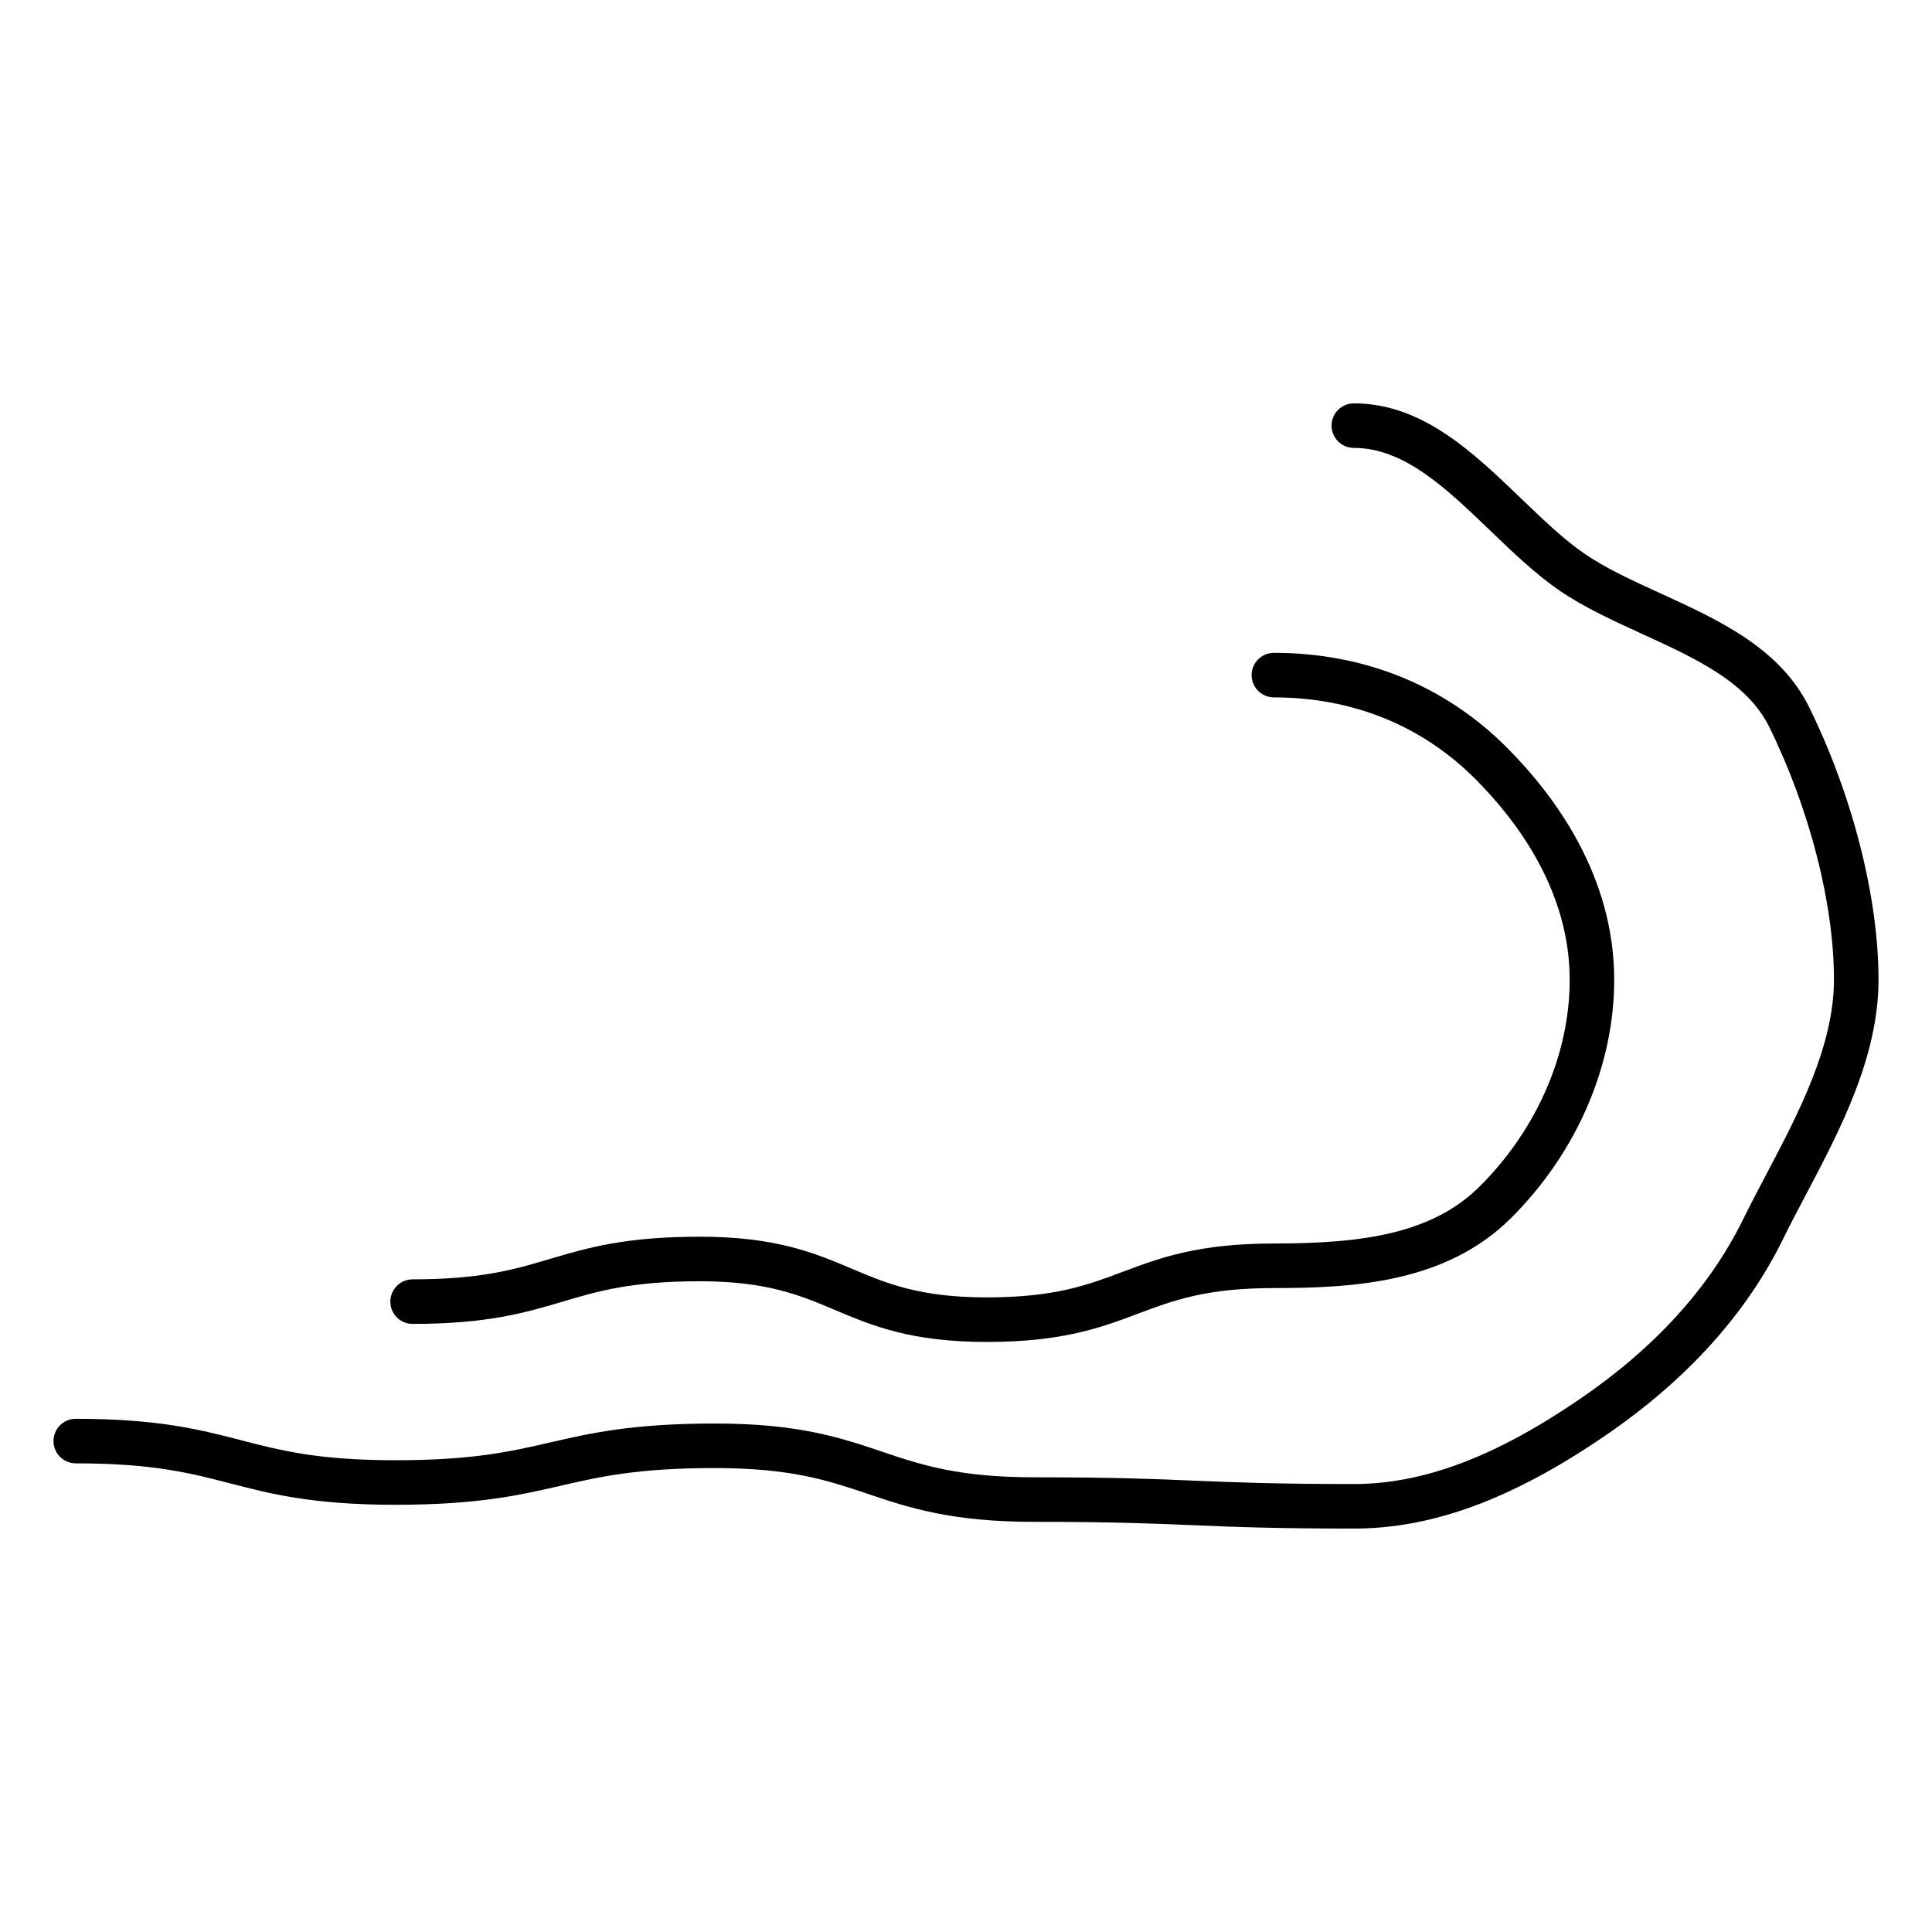 <?xml version="1.0" encoding="UTF-8"?>
<!-- Uploaded to: SVG Repo, www.svgrepo.com, Generator: SVG Repo Mixer Tools -->
<svg fill="#000000" width="800px" height="800px" version="1.1" viewBox="144 144 512 512" xmlns="http://www.w3.org/2000/svg">
 <g>
  <path d="m253.34 494.85c19.883 0 29.977-3 39.73-5.894 9.359-2.777 18.207-5.406 36.367-5.406 17.832 0 26.535 3.684 35.754 7.574 9.895 4.18 20.129 8.508 40.352 8.508 20.082 0 30.262-3.816 40.102-7.519 9.266-3.481 18.004-6.762 35.945-6.762 21.434 0 45.754-1.449 62.992-18.688 17.277-17.277 27.199-40.242 27.199-63 0-27.363-15.523-48.625-28.543-61.645-16.352-16.359-37.668-25.008-61.645-25.008-3.258 0-5.902 2.644-5.902 5.902 0 3.258 2.644 5.902 5.902 5.902 20.781 0 39.203 7.445 53.301 21.547 11.445 11.445 25.09 29.984 25.09 53.301 0 19.641-8.66 39.559-23.742 54.648-12.633 12.633-30.992 15.23-54.641 15.23-20.082 0-30.262 3.816-40.102 7.519-9.266 3.481-18.004 6.762-35.945 6.762-17.832 0-26.535-3.684-35.754-7.574-9.895-4.18-20.129-8.508-40.352-8.508-19.875 0-29.969 3-39.723 5.894-9.359 2.777-18.207 5.406-36.375 5.406-3.258 0-5.902 2.644-5.902 5.902-0.008 3.262 2.629 5.906 5.891 5.906z"/>
  <path d="m623.5 331.52c-7.738-15.77-23.914-23.168-39.559-30.324-7.336-3.352-14.273-6.527-19.926-10.391-5.582-3.816-11.02-9.055-16.793-14.594-12.957-12.445-26.348-25.316-44.445-25.316-3.258 0-5.902 2.644-5.902 5.902s2.644 5.902 5.902 5.902c13.352 0 24.48 10.699 36.258 22.02 5.863 5.629 11.926 11.453 18.316 15.824 6.488 4.441 14.211 7.965 21.68 11.383 14.391 6.582 27.984 12.801 33.875 24.789 10.715 21.828 17.113 46.84 17.113 66.906 0 17.609-9.547 35.707-17.973 51.664-2.141 4.07-4.227 8.023-6.094 11.832-8.848 18.027-23.371 34.031-43.164 47.562-22.531 15.422-41.605 22.602-60.008 22.602-21.043 0-31.73-0.457-42.082-0.883-10.461-0.449-21.285-0.898-42.578-0.898-20.191 0-30.023-3.312-40.438-6.816-10.848-3.66-22.074-7.438-44.203-7.438-21.844 0-32.945 2.543-43.676 5.016-10.547 2.426-20.516 4.715-41.02 4.715-20.422 0-30.355-2.574-40.871-5.297-10.77-2.793-21.898-5.684-43.832-5.684-3.258 0-5.902 2.644-5.902 5.902 0 3.258 2.644 5.902 5.902 5.902 20.422 0 30.355 2.574 40.871 5.297 10.77 2.793 21.898 5.684 43.832 5.684 21.836 0 32.938-2.543 43.668-5.016 10.547-2.426 20.523-4.715 41.027-4.715 20.191 0 30.023 3.312 40.438 6.816 10.848 3.66 22.074 7.438 44.203 7.438 21.043 0 31.738 0.457 42.09 0.883 10.461 0.449 21.285 0.898 42.57 0.898 20.891 0 42.082-7.832 66.676-24.664 21.5-14.695 37.344-32.234 47.098-52.113 1.812-3.715 3.848-7.559 5.934-11.516 9.07-17.176 19.34-36.637 19.34-57.184 0-21.758-6.852-48.711-18.328-72.09z"/>
 </g>
</svg>